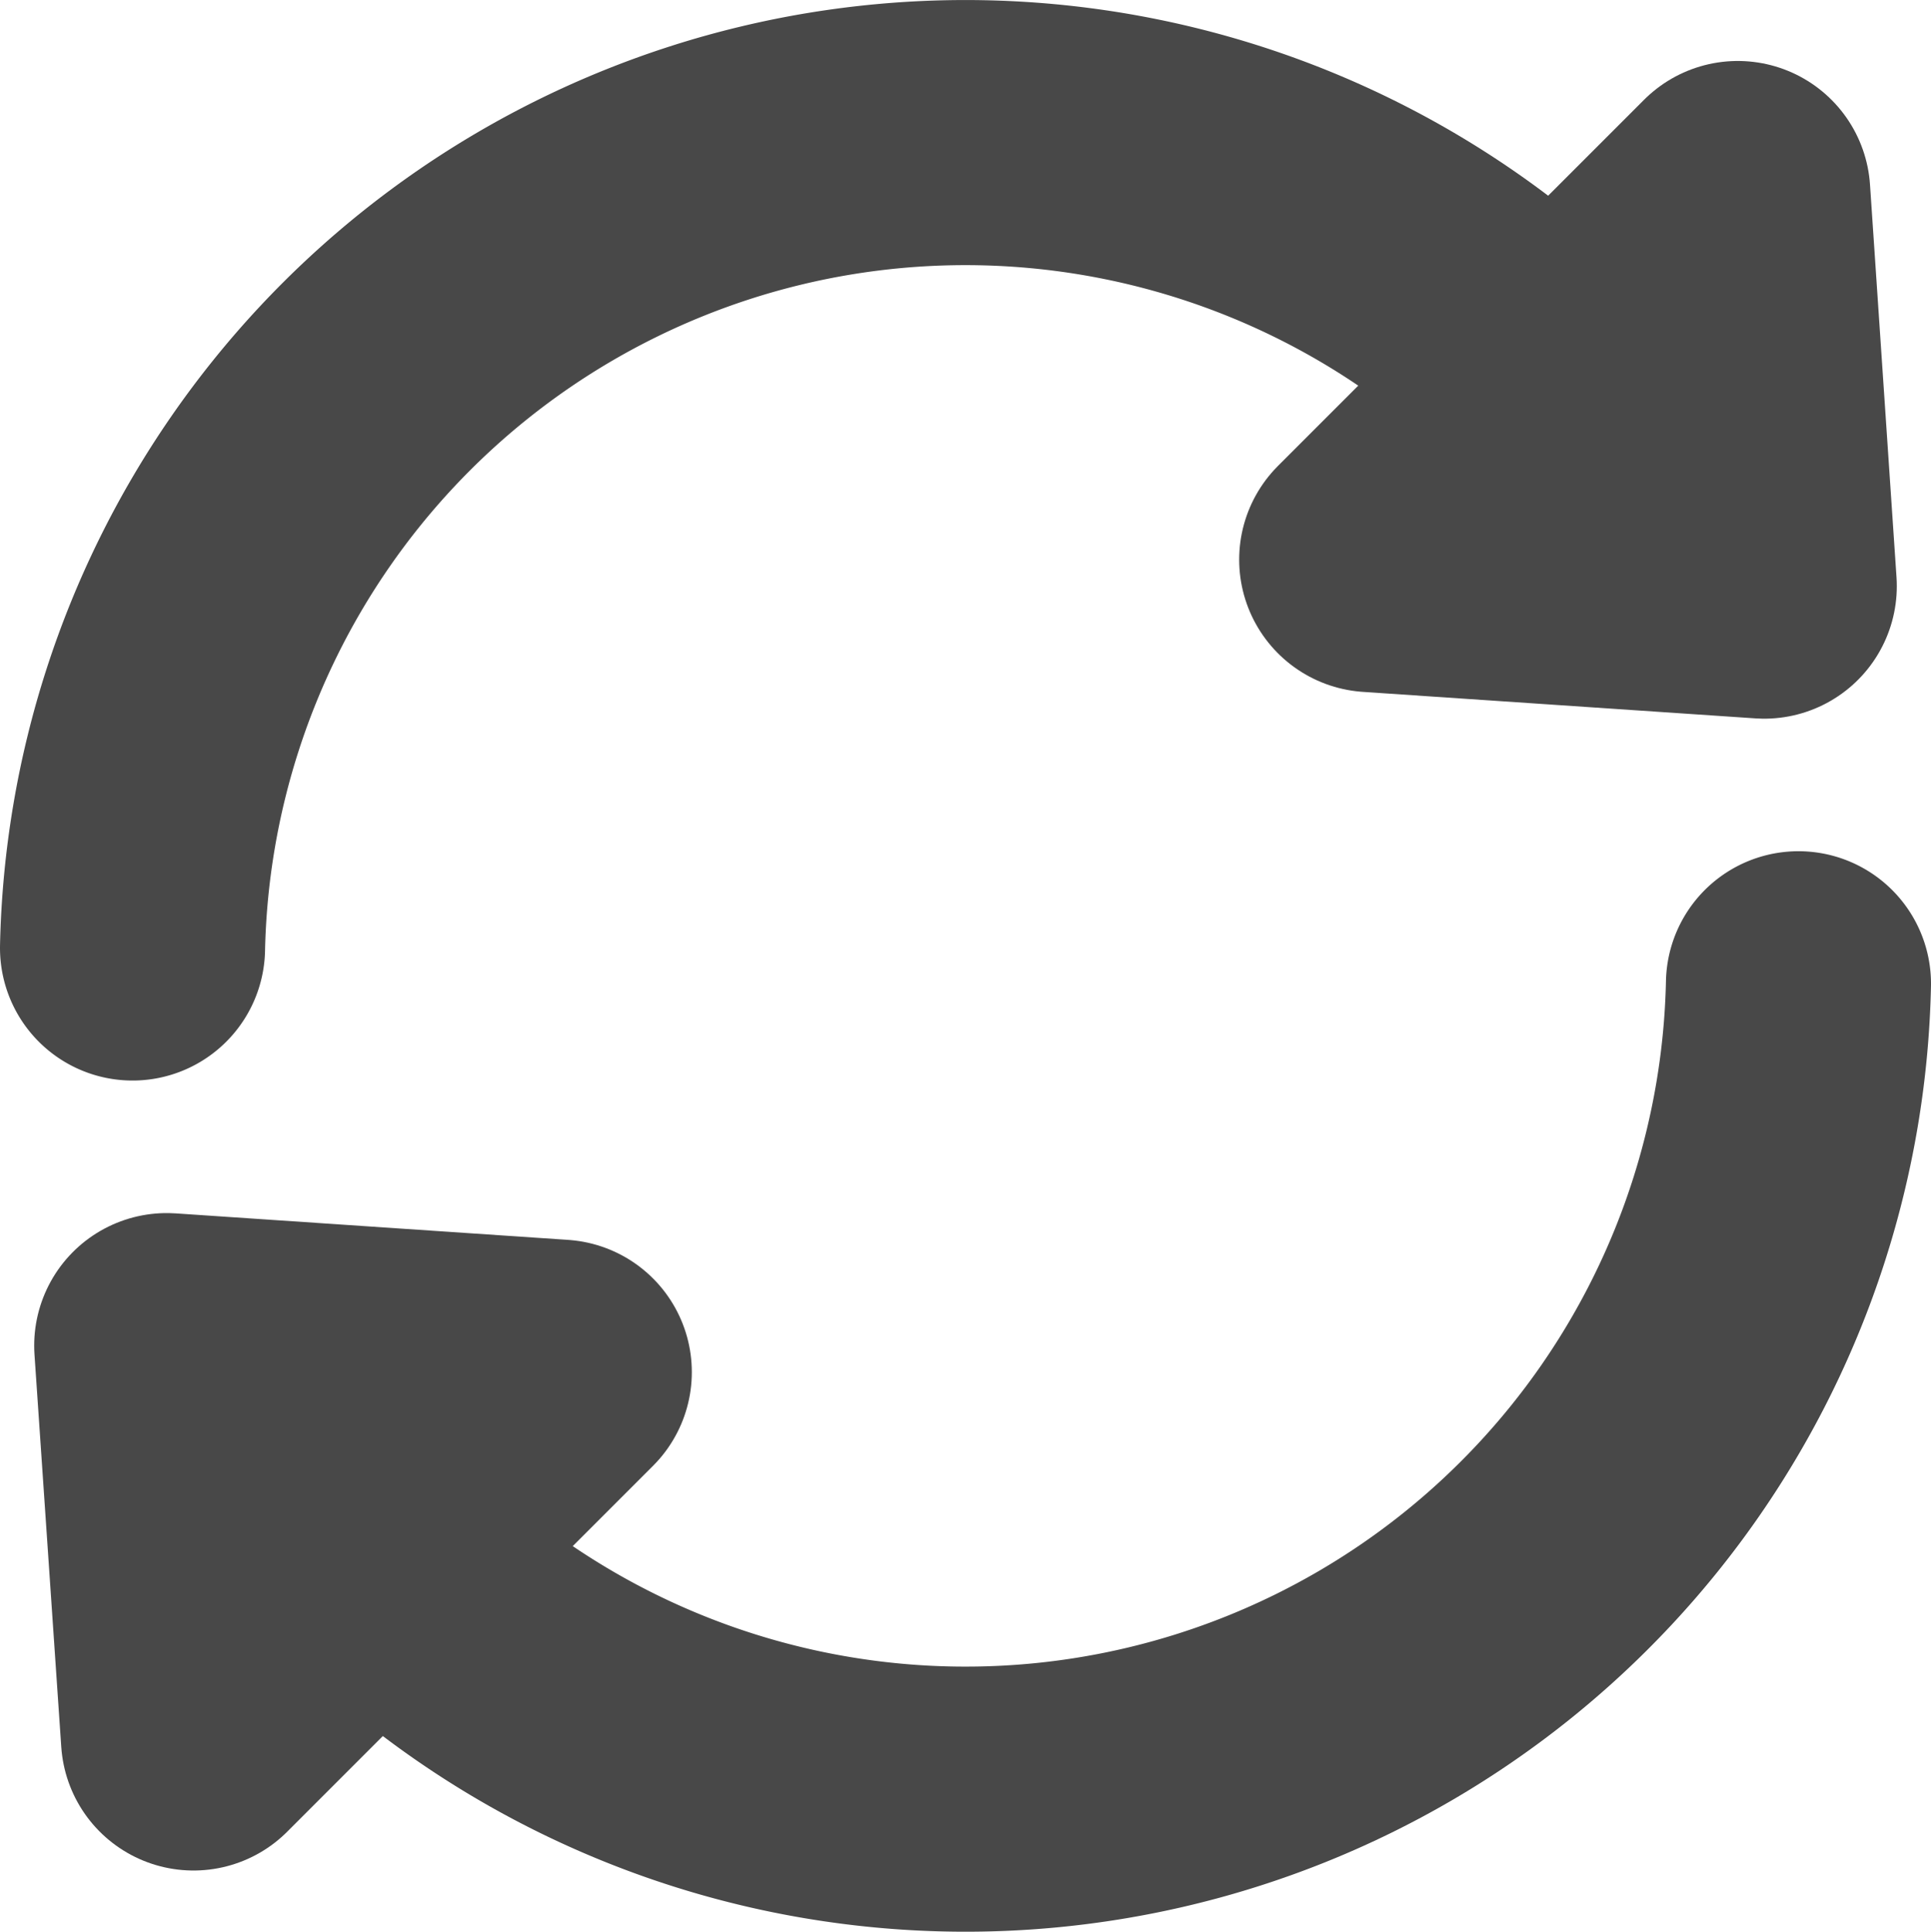 <?xml version="1.0" encoding="UTF-8"?> <svg xmlns="http://www.w3.org/2000/svg" viewBox="0 0 72.85 72.87"><title>repeat clients icon</title><g id="Layer_2" data-name="Layer 2"><g id="Layer_1-2" data-name="Layer 1"><polygon points="65.56 7.3 66.56 22.11 51.75 21.11 65.56 7.3" fill="none" stroke="#484848" stroke-linejoin="round" stroke-width="10"></polygon><polygon points="7.3 65.56 6.29 50.76 21.1 51.76 7.3 65.56" fill="none" stroke="#484848" stroke-linejoin="round" stroke-width="10"></polygon><path d="M14.2,58.66A31.43,31.43,0,0,0,67.85,37.11" fill="none" stroke="#484848" stroke-linecap="round" stroke-miterlimit="10" stroke-width="10"></path><path d="M58.65,14.21A31.43,31.43,0,0,0,5,35.76" fill="none" stroke="#484848" stroke-linecap="round" stroke-miterlimit="10" stroke-width="10"></path></g></g></svg> 